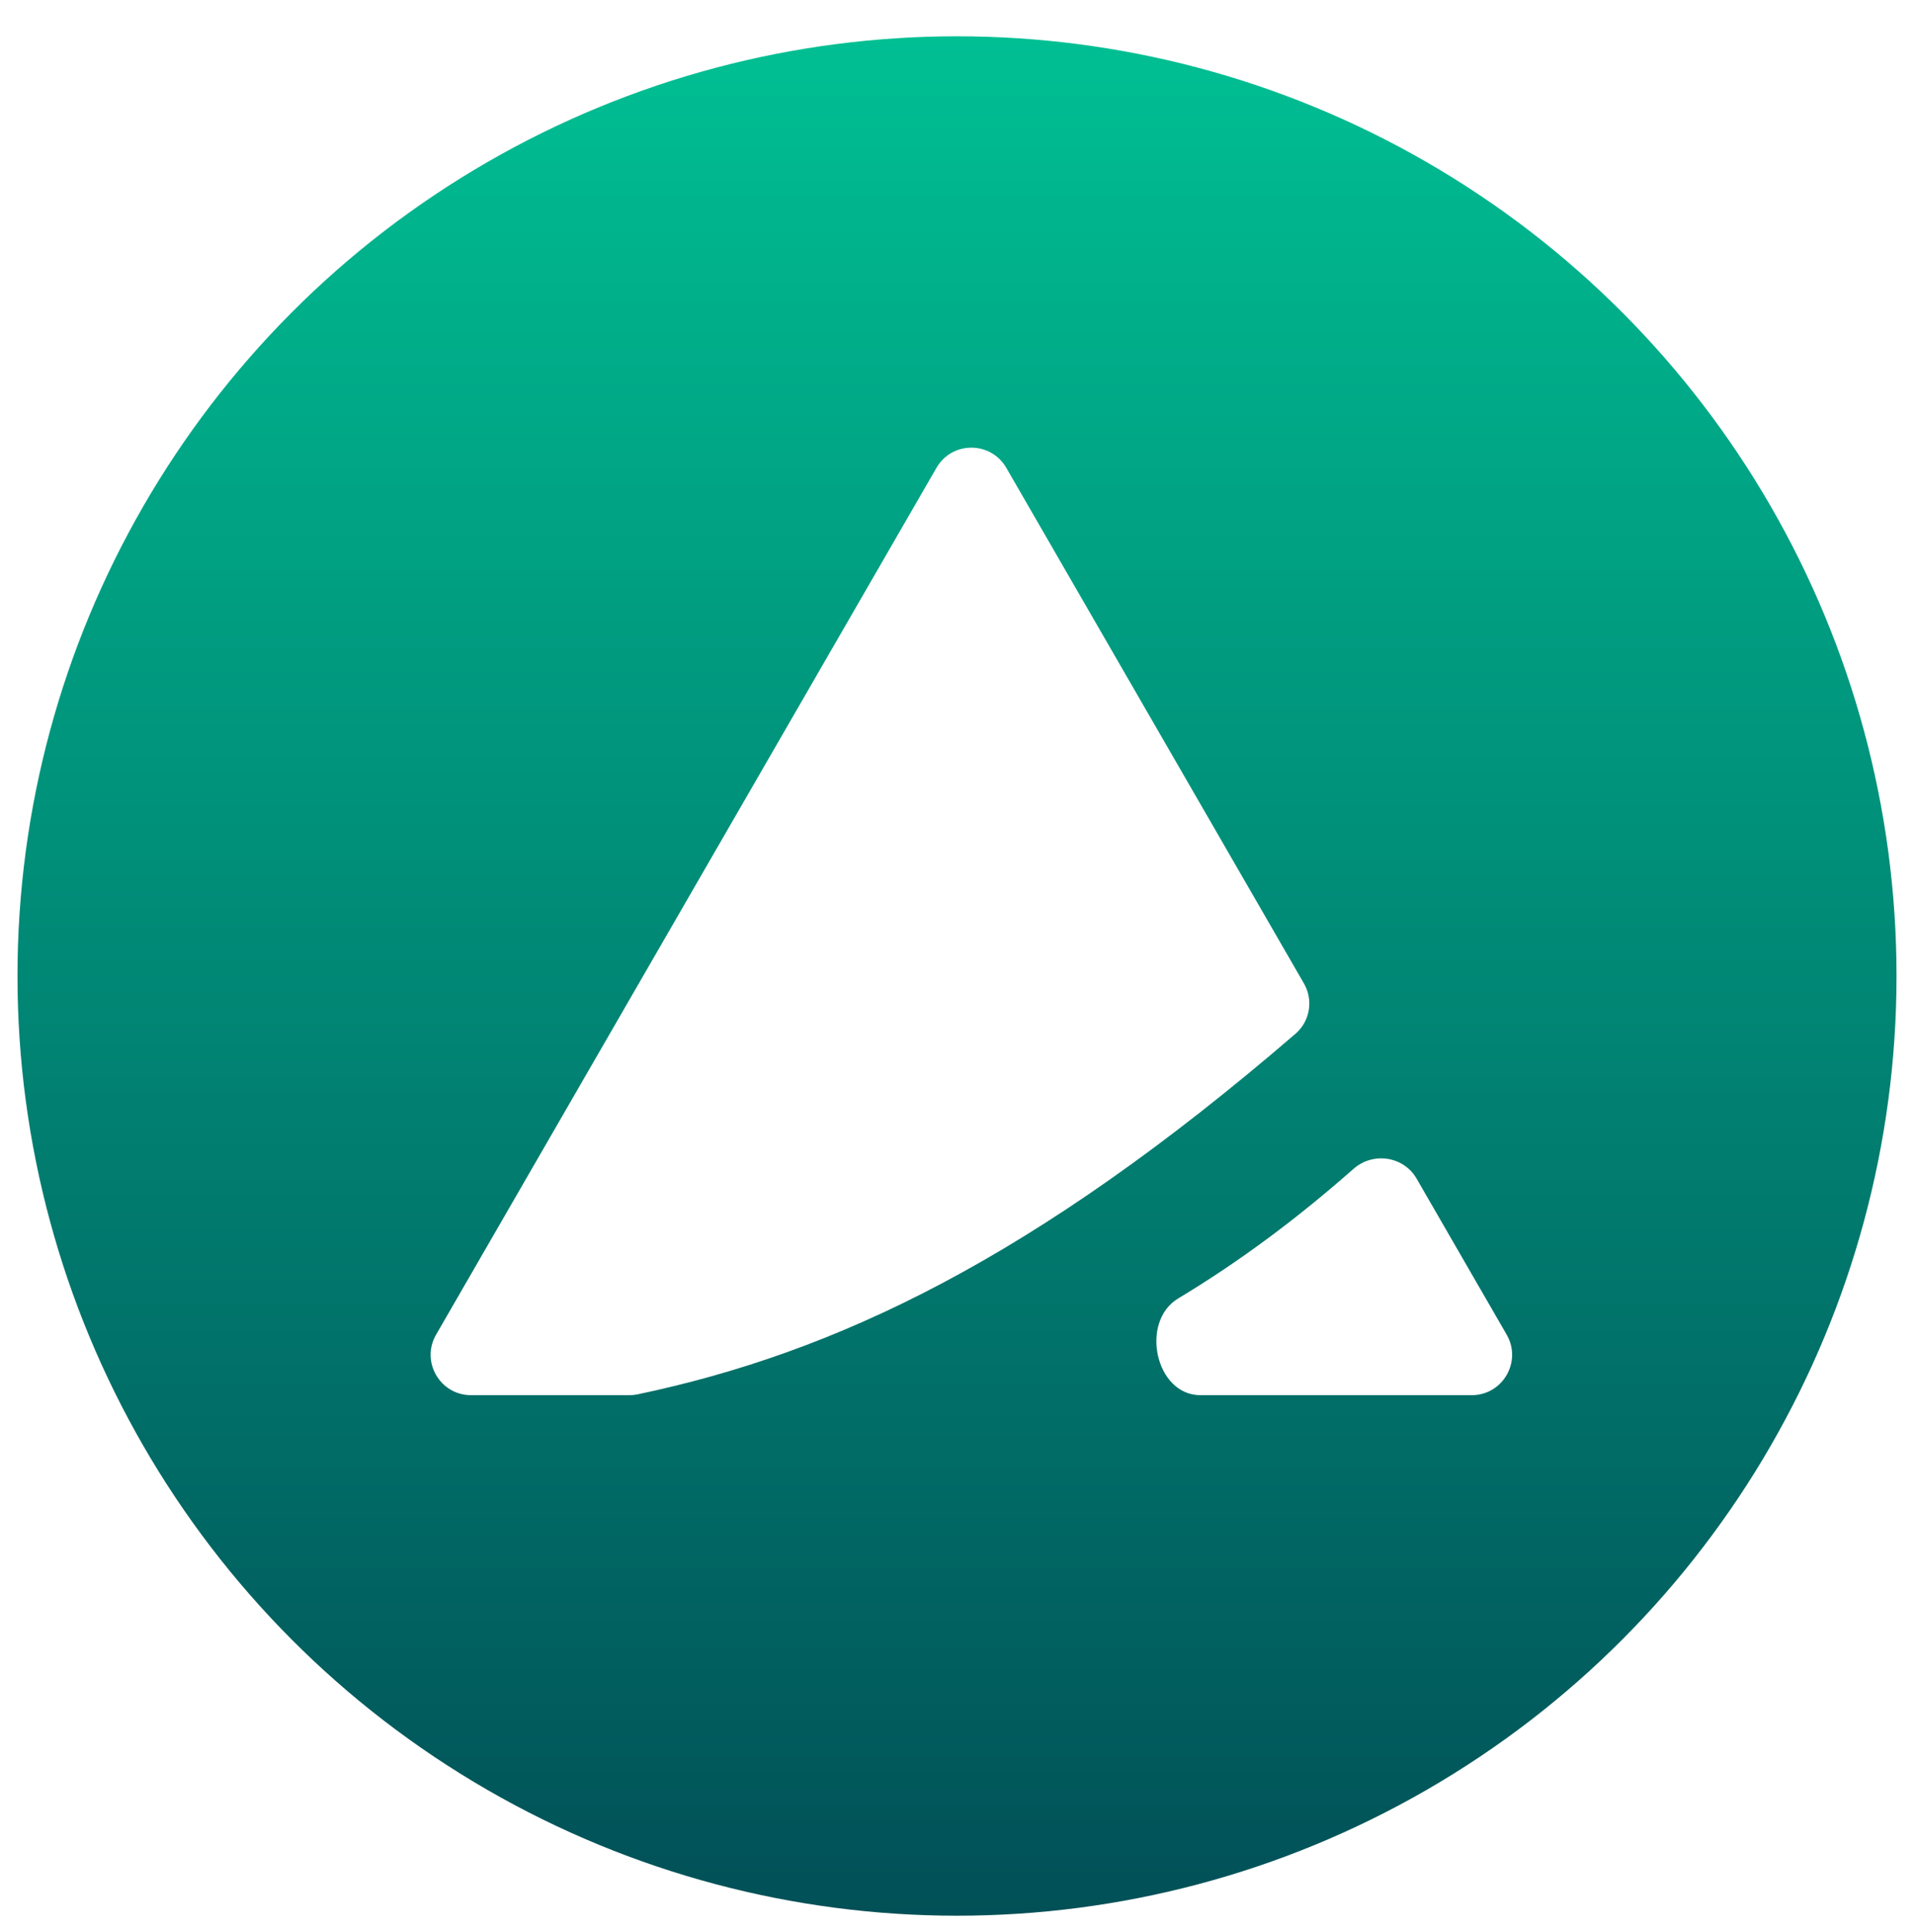 <svg width="219" height="221" viewBox="0 0 219 221" fill="none" xmlns="http://www.w3.org/2000/svg">
<g filter="url(#filter0_d_982_5777)">
<circle cx="109.5" cy="107.5" r="107.5" fill="url(#paint0_linear_982_5777)"/>
</g>
<g filter="url(#filter1_d_982_5777)">
<path fill-rule="evenodd" clip-rule="evenodd" d="M146.387 116.412C148.053 114.978 148.448 112.559 147.349 110.656L113.296 51.674C111.52 48.598 107.08 48.598 105.305 51.674L48.052 150.837C46.276 153.913 48.496 157.758 52.048 157.758H70.184C70.498 157.758 70.81 157.726 71.117 157.662C93.726 152.91 116.431 142.216 146.387 116.412ZM160.243 132.989C158.756 130.413 155.257 129.901 153.025 131.867C146.674 137.464 140.145 142.371 132.963 146.694C128.552 149.349 130.349 157.758 135.498 157.758H166.552C170.104 157.758 172.324 153.913 170.548 150.837L160.243 132.989Z" fill="white"/>
</g>
<defs>
<filter id="filter0_d_982_5777" x="0.155" y="0" width="218.691" height="220.998" filterUnits="userSpaceOnUse" color-interpolation-filters="sRGB">
<feFlood flood-opacity="0" result="BackgroundImageFix"/>
<feColorMatrix in="SourceAlpha" type="matrix" values="0 0 0 0 0 0 0 0 0 0 0 0 0 0 0 0 0 0 127 0" result="hardAlpha"/>
<feOffset dy="4.152"/>
<feGaussianBlur stdDeviation="0.923"/>
<feComposite in2="hardAlpha" operator="out"/>
<feColorMatrix type="matrix" values="0 0 0 0 0 0 0 0 0 0 0 0 0 0 0 0 0 0 0.25 0"/>
<feBlend mode="normal" in2="BackgroundImageFix" result="effect1_dropShadow_982_5777"/>
<feBlend mode="normal" in="SourceGraphic" in2="effect1_dropShadow_982_5777" result="shape"/>
</filter>
<filter id="filter1_d_982_5777" x="47.427" y="49.367" width="126.707" height="111.352" filterUnits="userSpaceOnUse" color-interpolation-filters="sRGB">
<feFlood flood-opacity="0" result="BackgroundImageFix"/>
<feColorMatrix in="SourceAlpha" type="matrix" values="0 0 0 0 0 0 0 0 0 0 0 0 0 0 0 0 0 0 127 0" result="hardAlpha"/>
<feOffset dx="1.845" dy="1.845"/>
<feGaussianBlur stdDeviation="0.558"/>
<feComposite in2="hardAlpha" operator="out"/>
<feColorMatrix type="matrix" values="0 0 0 0 0 0 0 0 0 0 0 0 0 0 0 0 0 0 0.25 0"/>
<feBlend mode="normal" in2="BackgroundImageFix" result="effect1_dropShadow_982_5777"/>
<feBlend mode="normal" in="SourceGraphic" in2="effect1_dropShadow_982_5777" result="shape"/>
</filter>
<linearGradient id="paint0_linear_982_5777" x1="109.5" y1="0" x2="109.5" y2="215" gradientUnits="userSpaceOnUse">
<stop stop-color="#00BF93"/>
<stop offset="1" stop-color="#015057"/>
</linearGradient>
</defs>
</svg>
